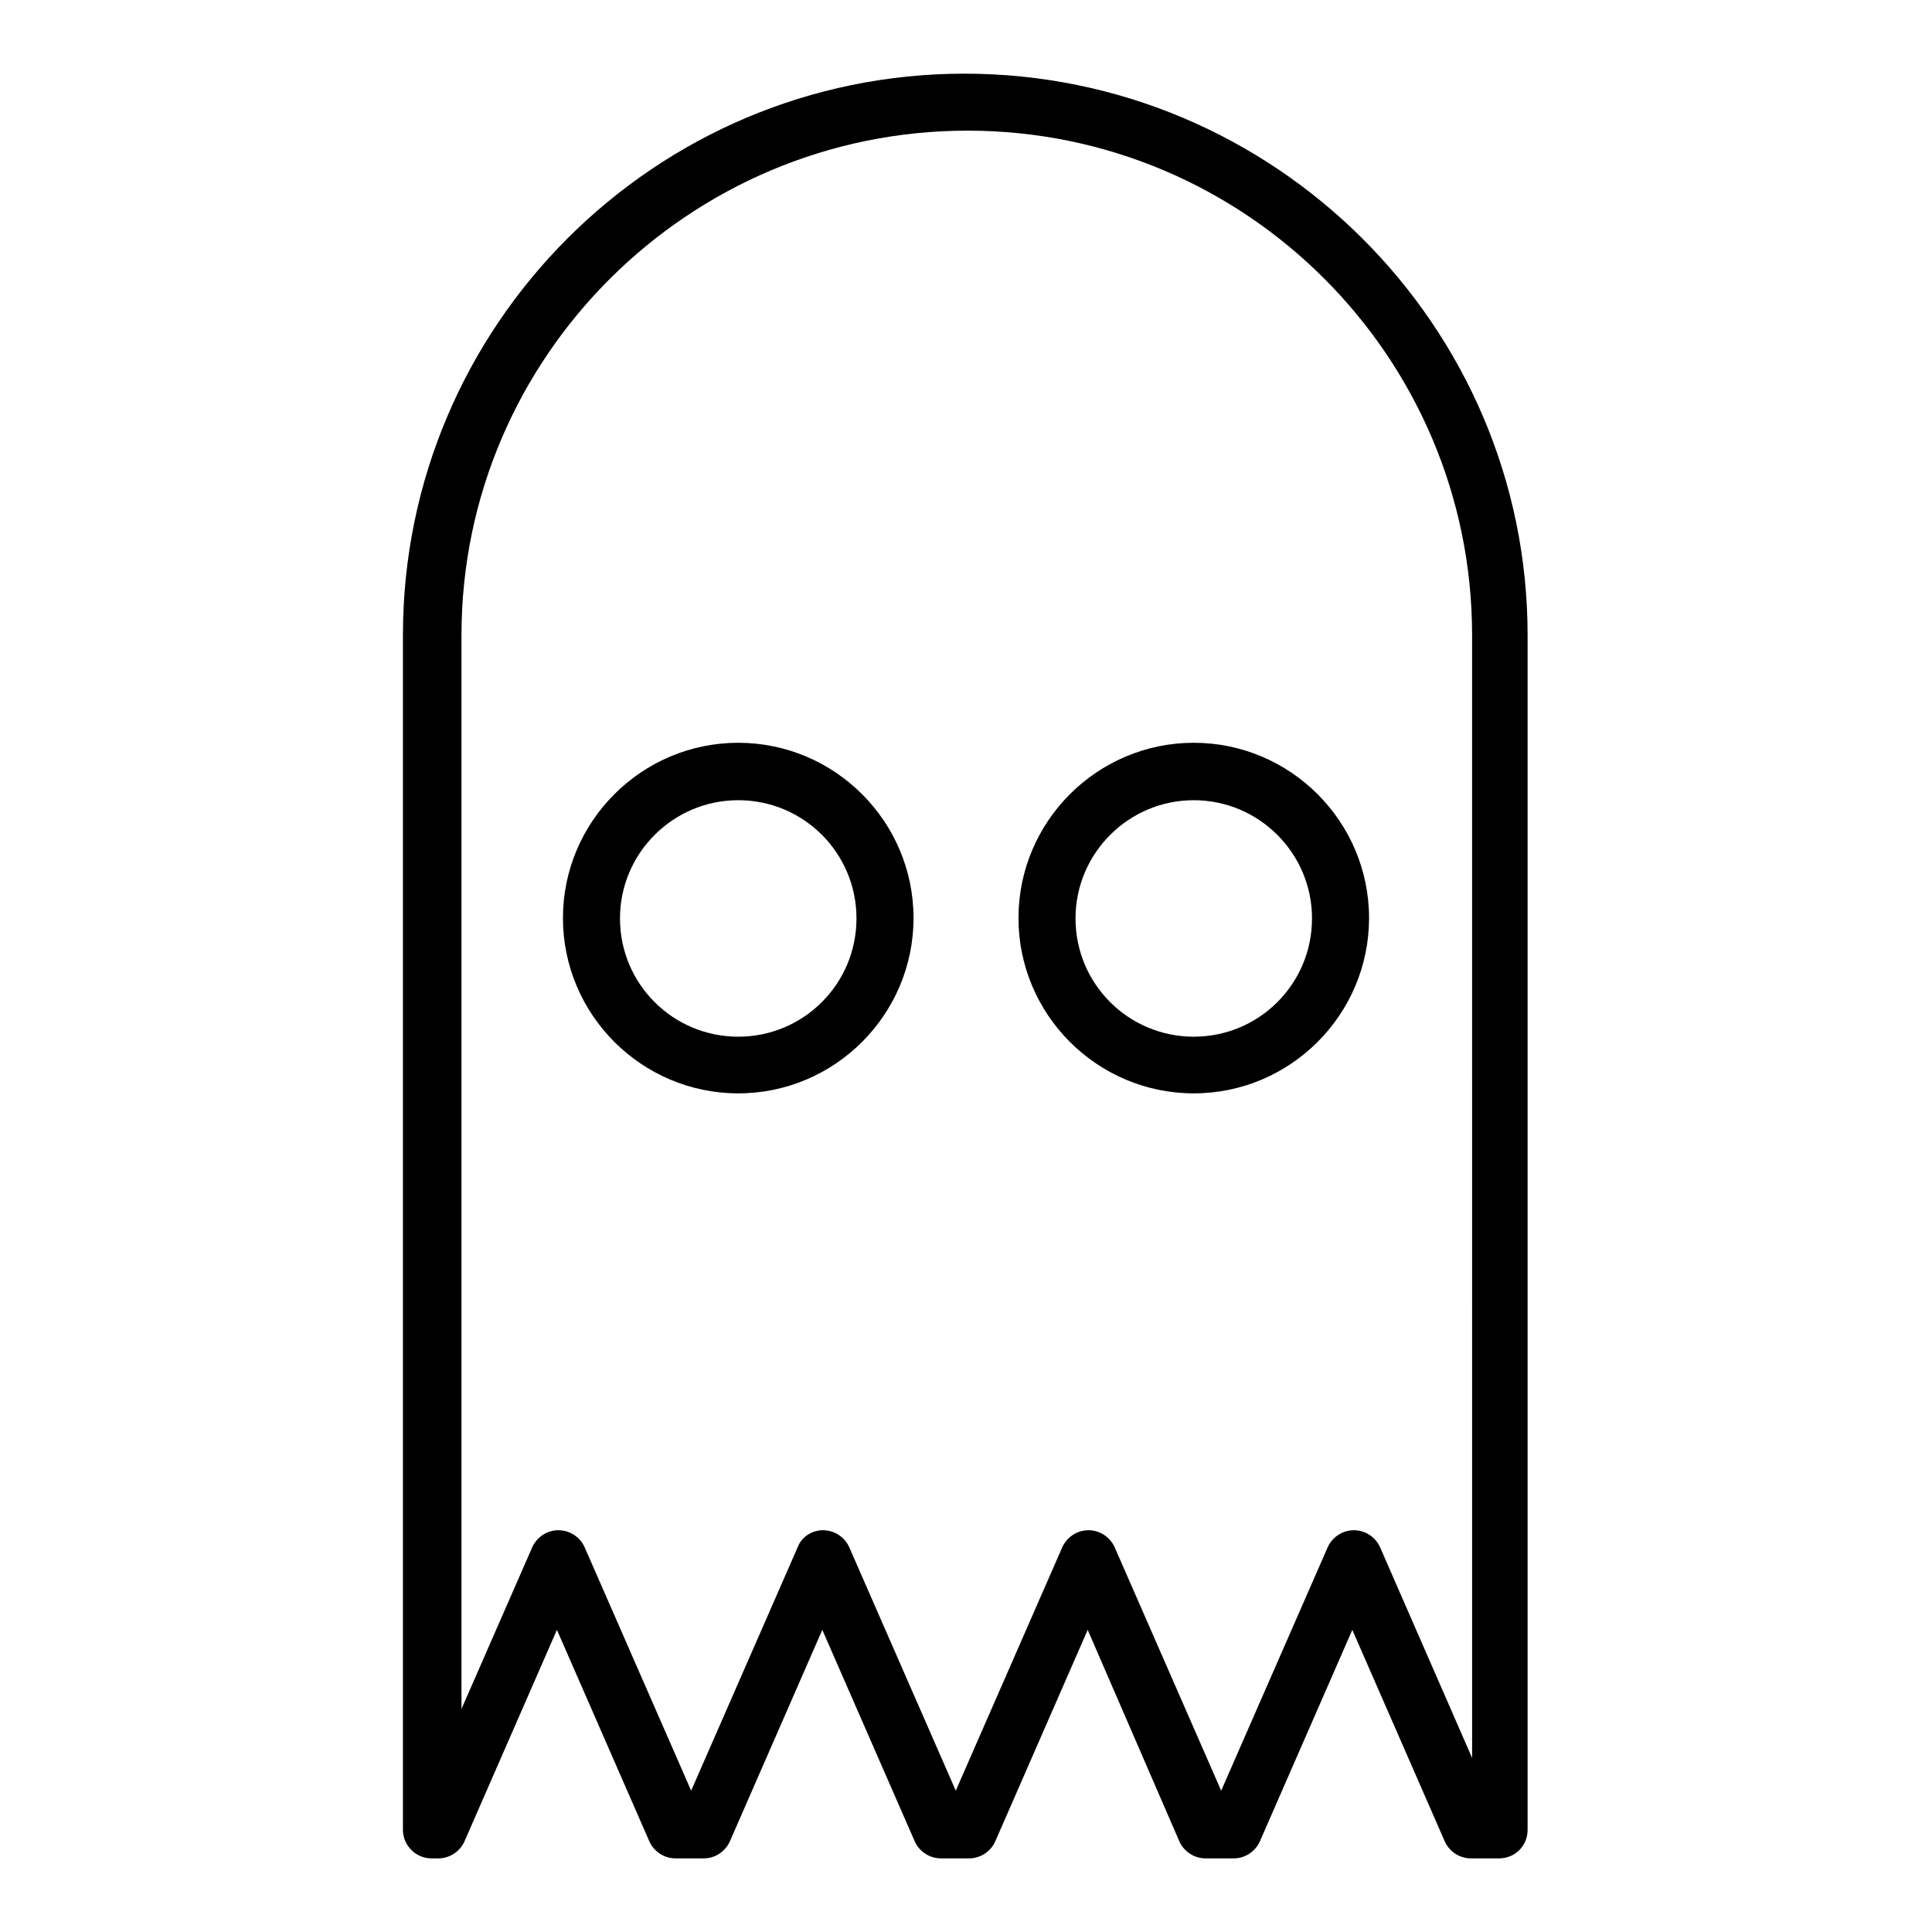 <?xml version="1.0" encoding="UTF-8"?>
<!-- Uploaded to: SVG Repo, www.svgrepo.com, Generator: SVG Repo Mixer Tools -->
<svg fill="#000000" width="800px" height="800px" version="1.1" viewBox="144 144 512 512" xmlns="http://www.w3.org/2000/svg">
 <g>
  <path d="m541.27 636.49h-7.457c-3.023 0-5.742-1.812-6.953-4.535l-24.484-56.023-24.484 56.023c-1.211 2.719-3.93 4.535-6.953 4.535h-7.457c-3.023 0-5.742-1.812-6.953-4.535l-24.281-56.023-24.484 56.023c-1.211 2.719-3.93 4.535-6.953 4.535h-7.457c-3.023 0-5.742-1.812-6.953-4.535l-24.484-56.023-24.484 56.023c-1.211 2.719-3.93 4.535-6.953 4.535h-7.457c-3.023 0-5.742-1.812-6.953-4.535l-24.484-56.023-24.484 56.023c-1.211 2.719-3.93 4.535-6.953 4.535h-1.812c-4.133 0-7.559-3.426-7.559-7.559v-316.59c0-82.121 66.805-148.82 148.82-148.82 82.023 0 149.23 66.703 149.23 148.82v316.59c0 4.231-3.324 7.559-7.559 7.559zm-179.15-86.961c3.023 0 5.742 1.812 6.953 4.535l28.215 64.488 28.215-64.488c1.211-2.719 3.93-4.535 6.953-4.535 3.023 0 5.742 1.812 6.953 4.535l28.215 64.488 28.215-64.488c1.211-2.719 3.93-4.535 6.953-4.535 3.023 0 5.742 1.812 6.953 4.535l24.383 55.82-0.008-297.55c0-73.758-59.953-133.71-133.71-133.71-73.758 0-134.11 59.953-134.11 133.71v284.55l18.742-42.824c1.211-2.719 3.93-4.535 6.953-4.535s5.742 1.812 6.953 4.535l28.215 64.488 28.215-64.488c1-2.719 3.723-4.535 6.746-4.535z"/>
  <path d="m339.64 433.75c-25.594 0-46.453-20.859-46.453-46.453s20.859-46.453 46.453-46.453 46.453 20.859 46.453 46.453-20.859 46.453-46.453 46.453zm0-77.688c-17.23 0-31.336 14.008-31.336 31.336 0 17.332 14.008 31.336 31.336 31.336 17.332 0 31.336-14.008 31.336-31.336 0.004-17.332-14.004-31.336-31.336-31.336z"/>
  <path d="m460.36 433.75c-25.594 0-46.453-20.859-46.453-46.453s20.859-46.453 46.453-46.453 46.453 20.859 46.453 46.453c-0.004 25.594-20.859 46.453-46.453 46.453zm0-77.688c-17.23 0-31.336 14.008-31.336 31.336 0 17.332 14.008 31.336 31.336 31.336 17.332 0 31.336-14.008 31.336-31.336 0-17.332-14.105-31.336-31.336-31.336z"/>
 </g>
</svg>